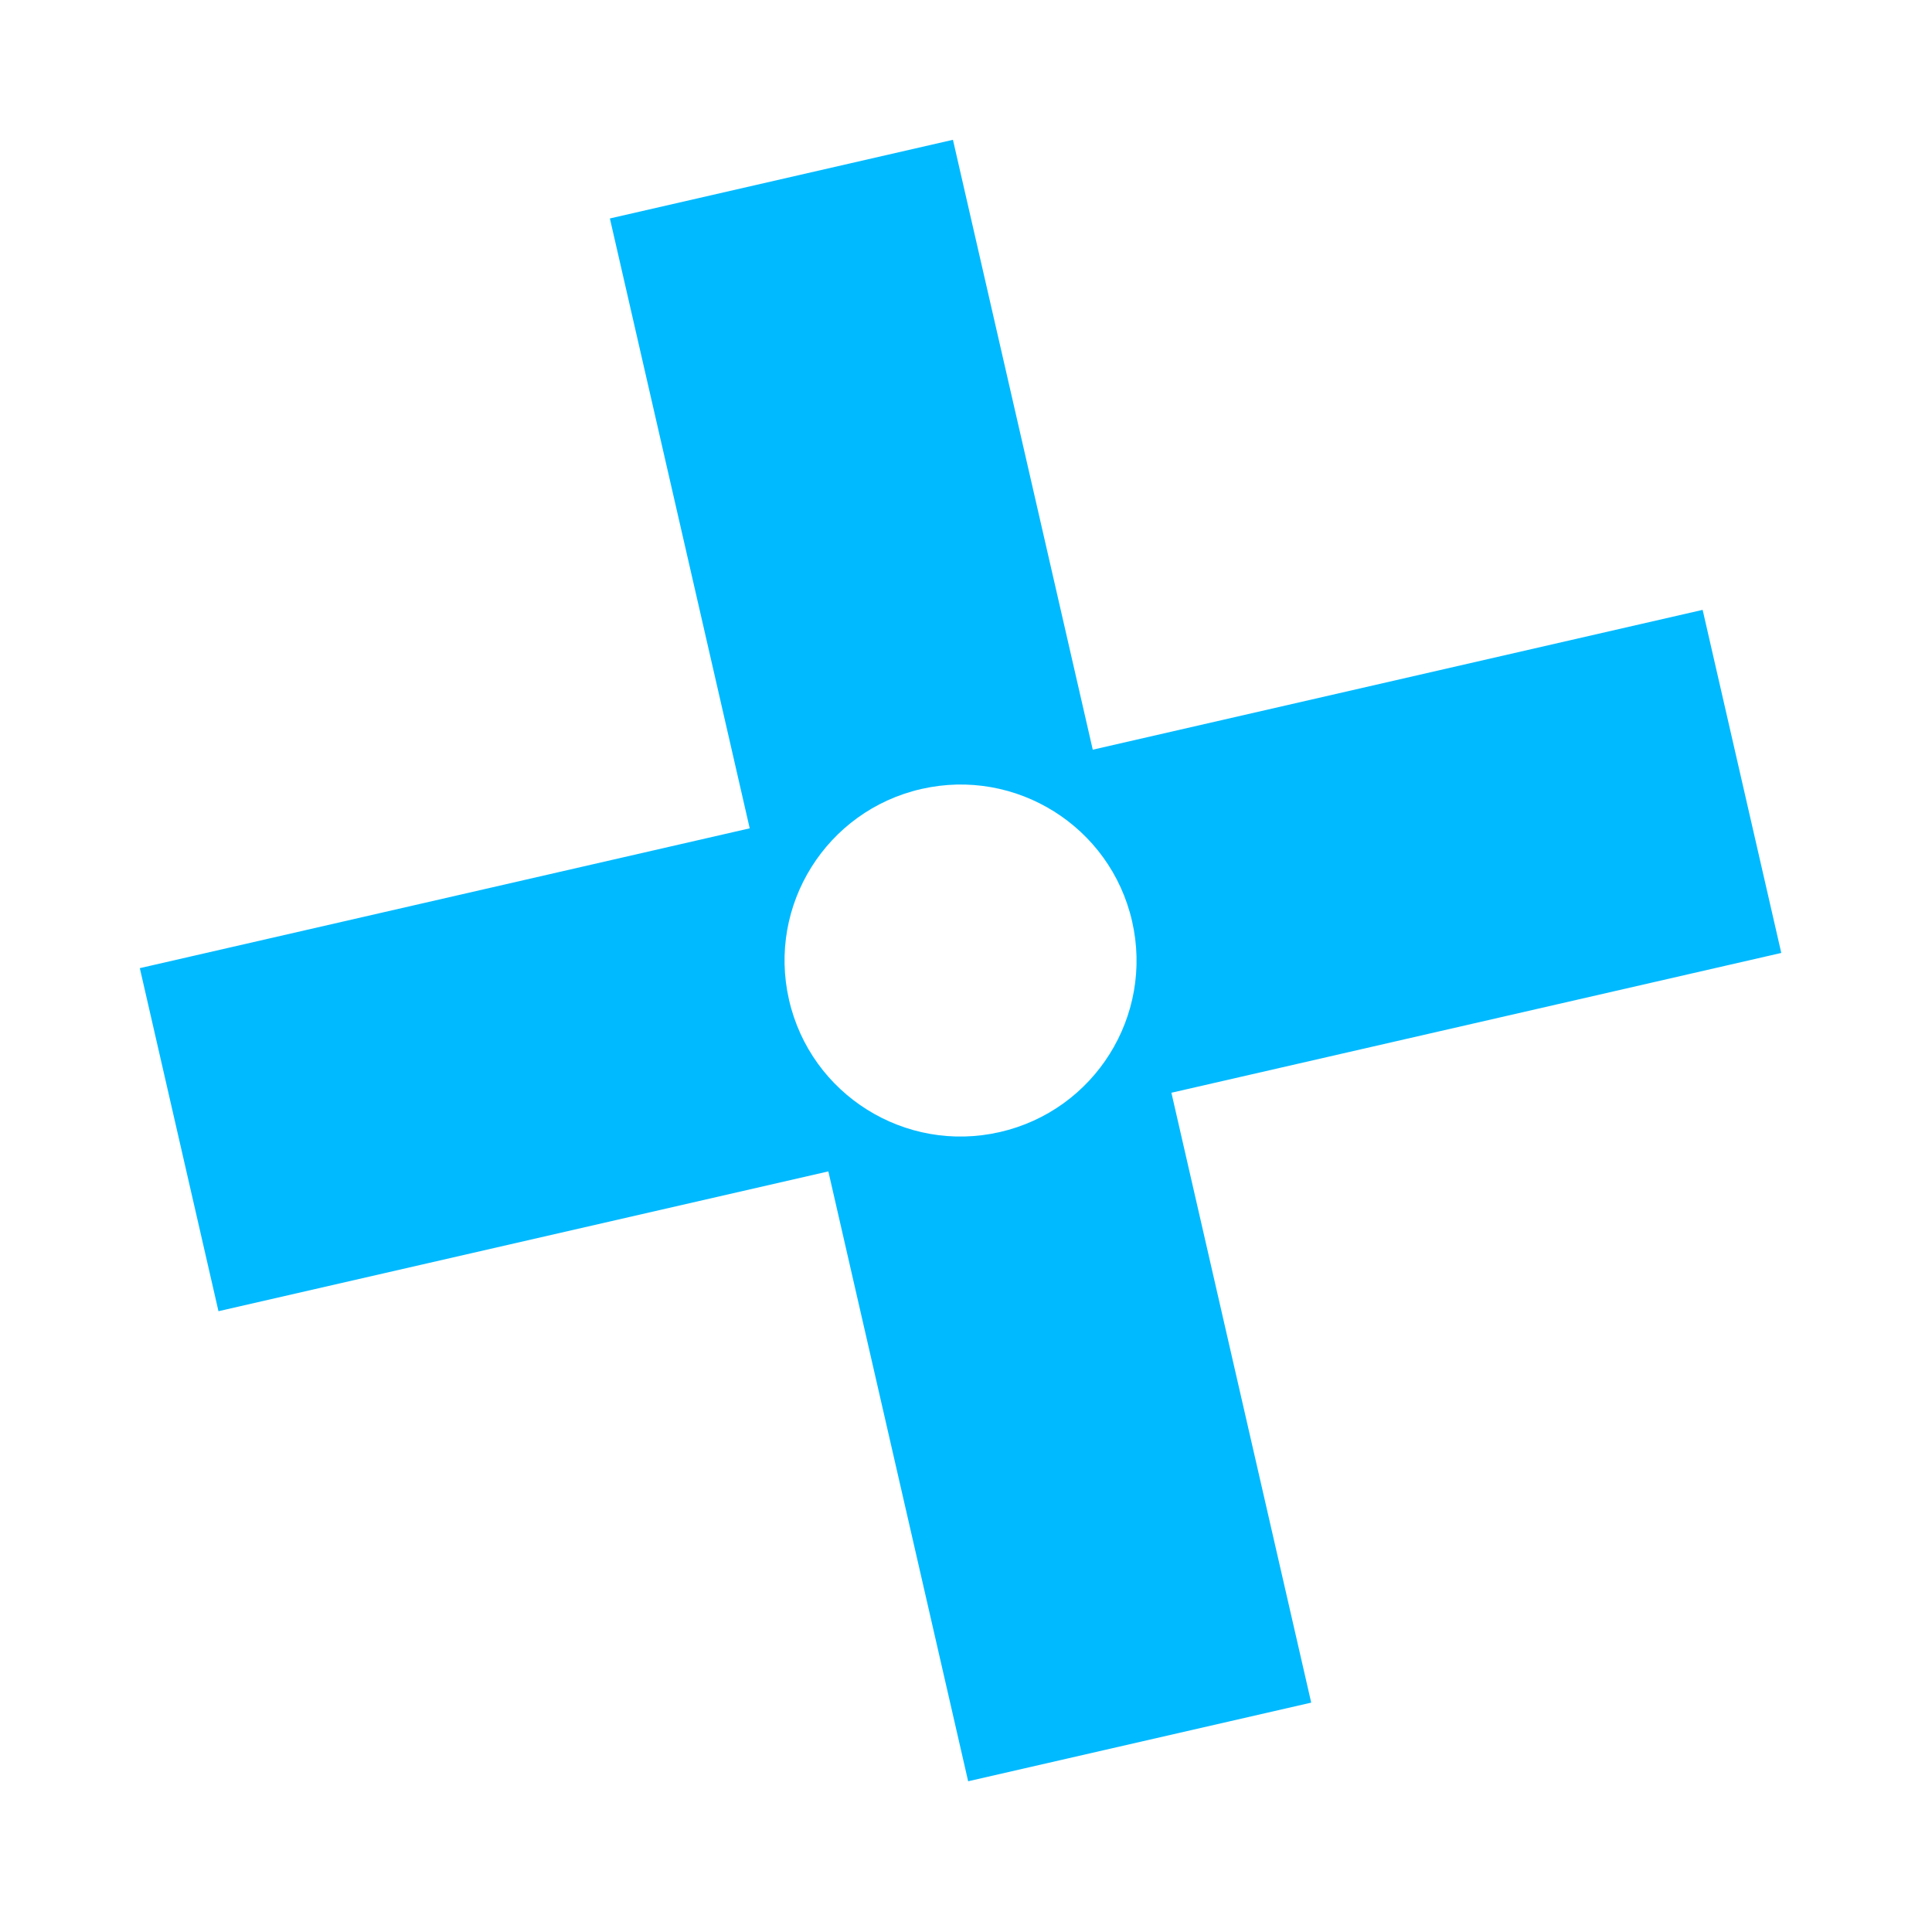 <svg xmlns="http://www.w3.org/2000/svg" width="151" height="151" viewBox="0 0 151 151" fill="none"><g id="Group"><path id="Vector" d="M72.001 61.667C64.597 63.364 59.971 70.742 61.668 78.147C63.365 85.551 70.743 90.177 78.147 88.479C85.552 86.782 90.178 79.404 88.48 72C86.783 64.596 79.405 59.97 72.001 61.667ZM102.481 133.073L75.668 139.219L64.741 91.553L17.075 102.48L10.928 75.668L58.595 64.74L47.667 17.074L74.48 10.927L85.407 58.594L133.074 47.666L139.22 74.479L91.554 85.406L102.481 133.073Z" fill="#00BAFF"></path></g></svg>
